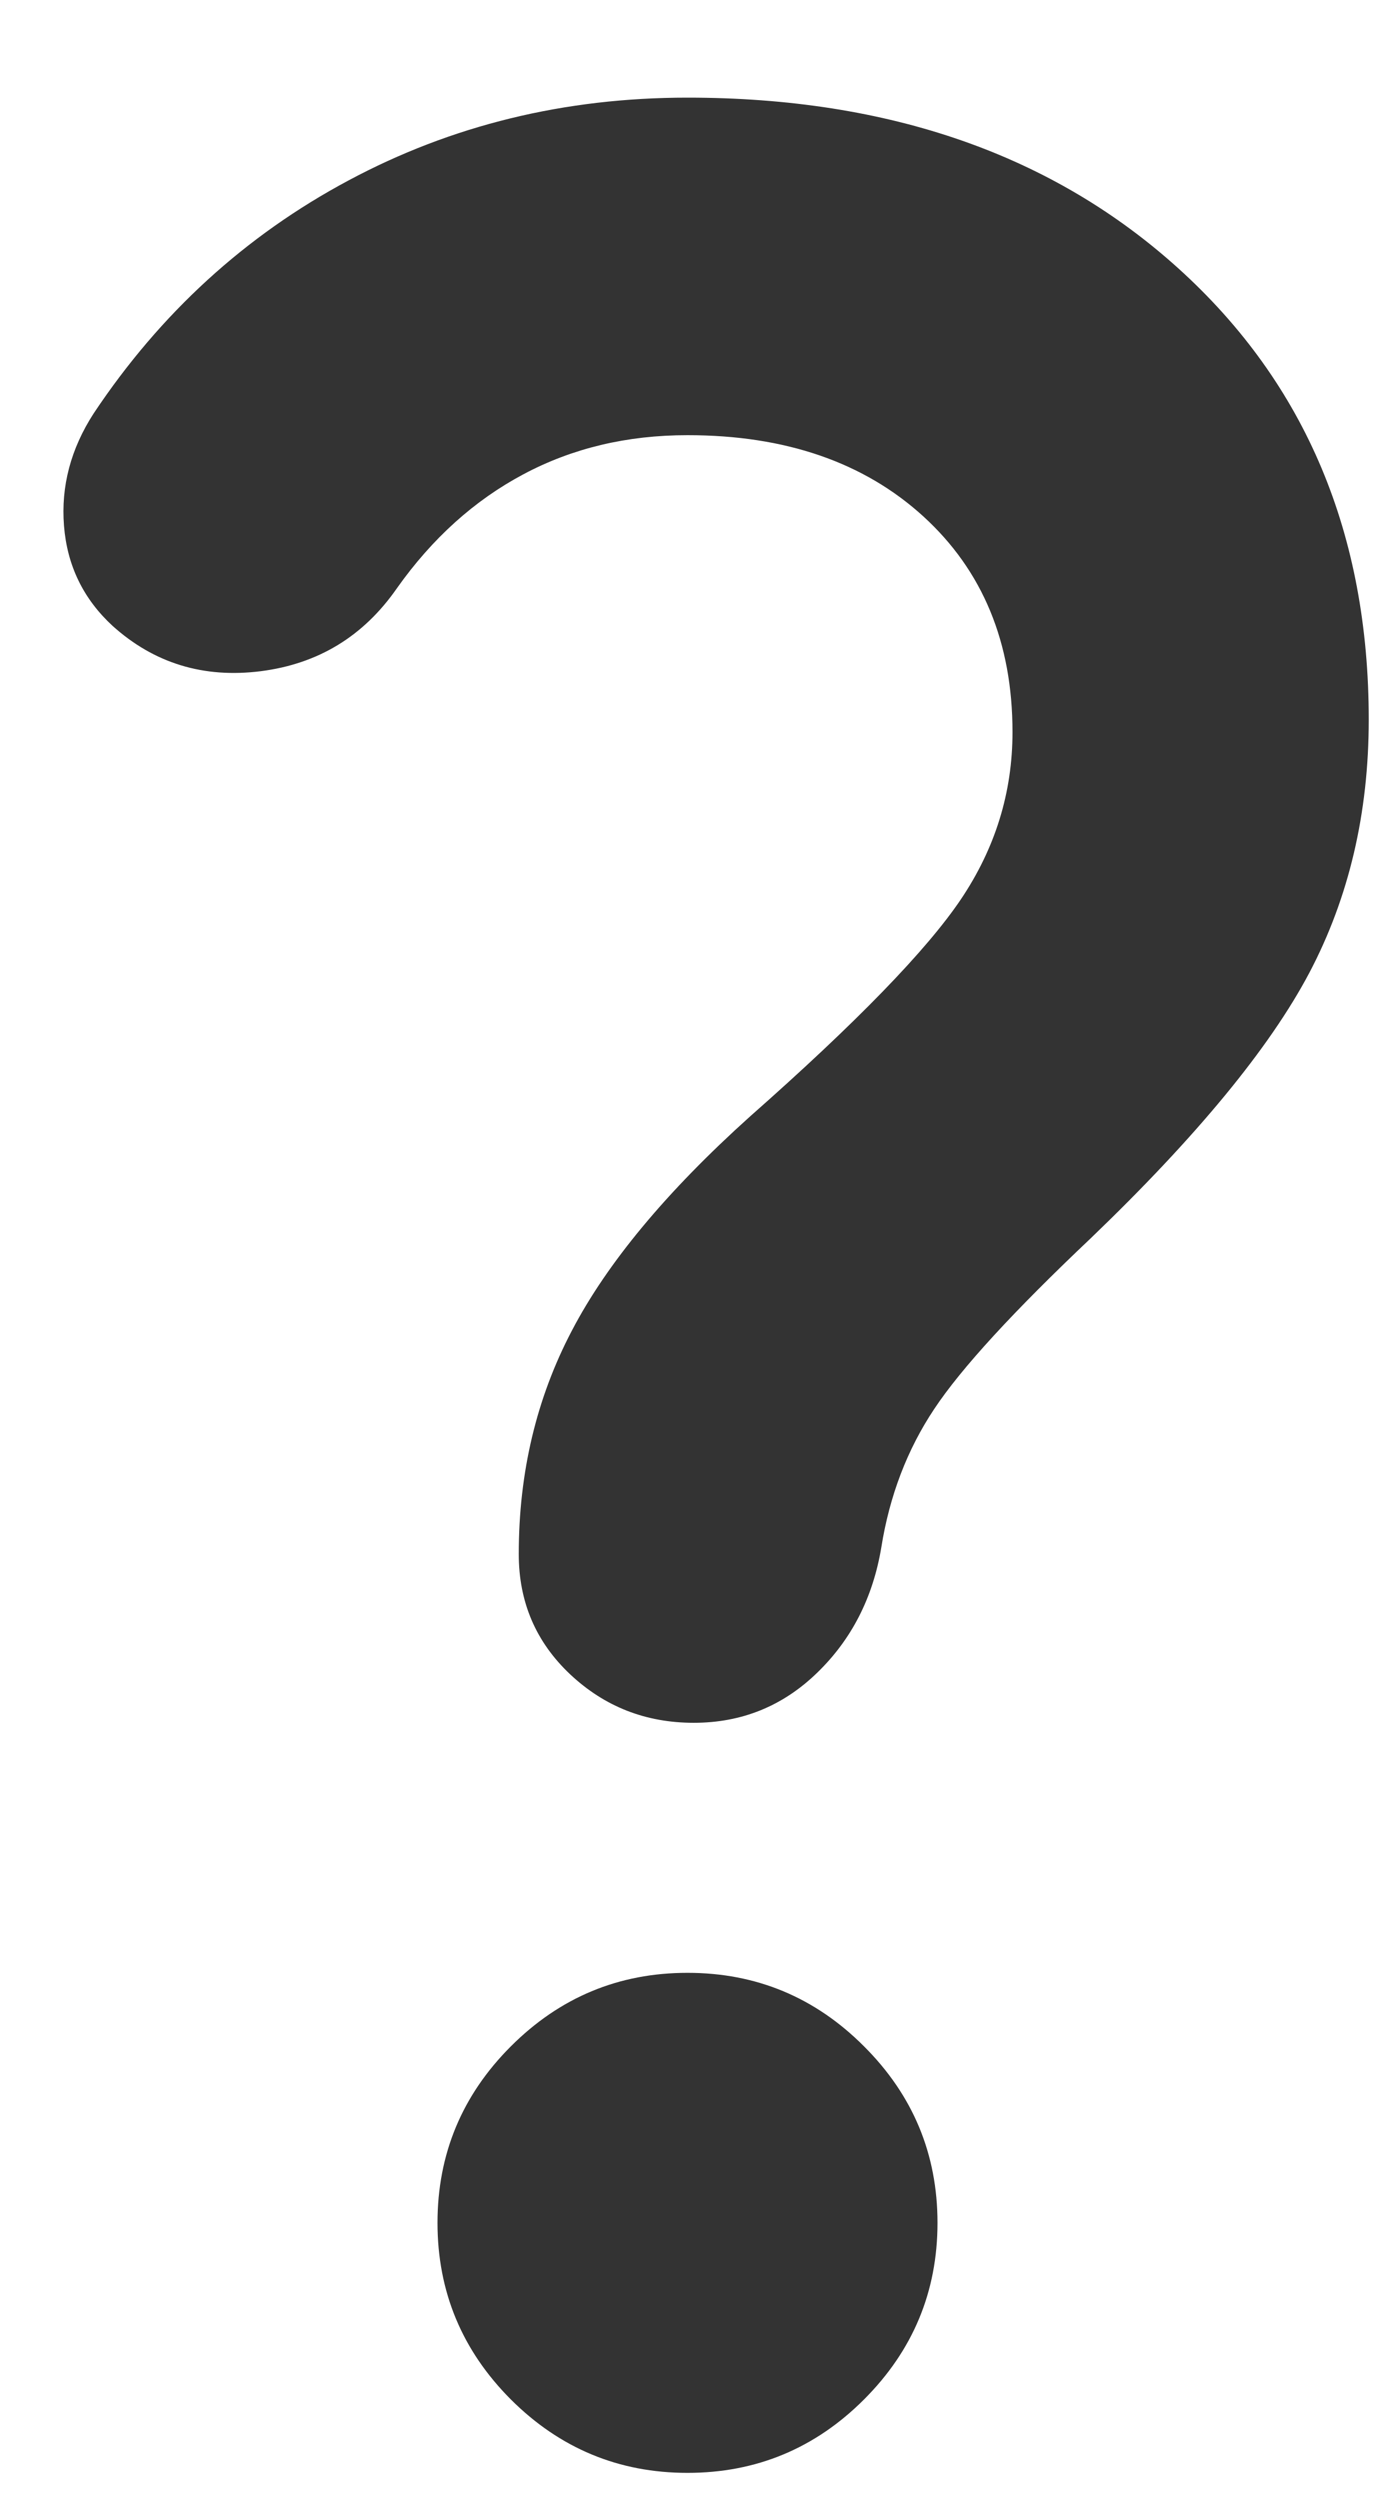 <svg width="11" height="20" viewBox="0 0 11 20" fill="none" xmlns="http://www.w3.org/2000/svg">
<path d="M8.1 5.856C8.1 5.14 7.862 4.565 7.387 4.131C6.912 3.698 6.283 3.481 5.5 3.481C5.016 3.481 4.579 3.585 4.187 3.794C3.796 4.002 3.458 4.306 3.175 4.706C2.908 5.09 2.546 5.31 2.087 5.369C1.629 5.427 1.233 5.306 0.9 5.006C0.666 4.79 0.537 4.523 0.512 4.206C0.487 3.89 0.566 3.59 0.75 3.306C1.283 2.506 1.962 1.885 2.787 1.444C3.612 1.002 4.516 0.781 5.5 0.781C7.116 0.781 8.429 1.24 9.437 2.156C10.446 3.073 10.95 4.273 10.95 5.756C10.95 6.506 10.791 7.181 10.475 7.781C10.158 8.381 9.575 9.09 8.725 9.906C8.108 10.49 7.691 10.944 7.475 11.269C7.258 11.594 7.116 11.965 7.05 12.381C6.983 12.781 6.812 13.115 6.537 13.381C6.262 13.648 5.933 13.781 5.55 13.781C5.166 13.781 4.837 13.652 4.562 13.394C4.287 13.135 4.15 12.815 4.15 12.431C4.15 11.781 4.291 11.185 4.575 10.644C4.858 10.102 5.333 9.531 6 8.931C6.85 8.181 7.412 7.602 7.687 7.194C7.962 6.785 8.1 6.34 8.1 5.856ZM5.5 19.781C4.95 19.781 4.479 19.585 4.087 19.194C3.696 18.802 3.5 18.331 3.5 17.781C3.5 17.231 3.696 16.76 4.087 16.369C4.479 15.977 4.95 15.781 5.5 15.781C6.05 15.781 6.521 15.977 6.912 16.369C7.304 16.76 7.5 17.231 7.5 17.781C7.5 18.331 7.304 18.802 6.912 19.194C6.521 19.585 6.05 19.781 5.5 19.781Z" fill="#333333"/>
</svg>
